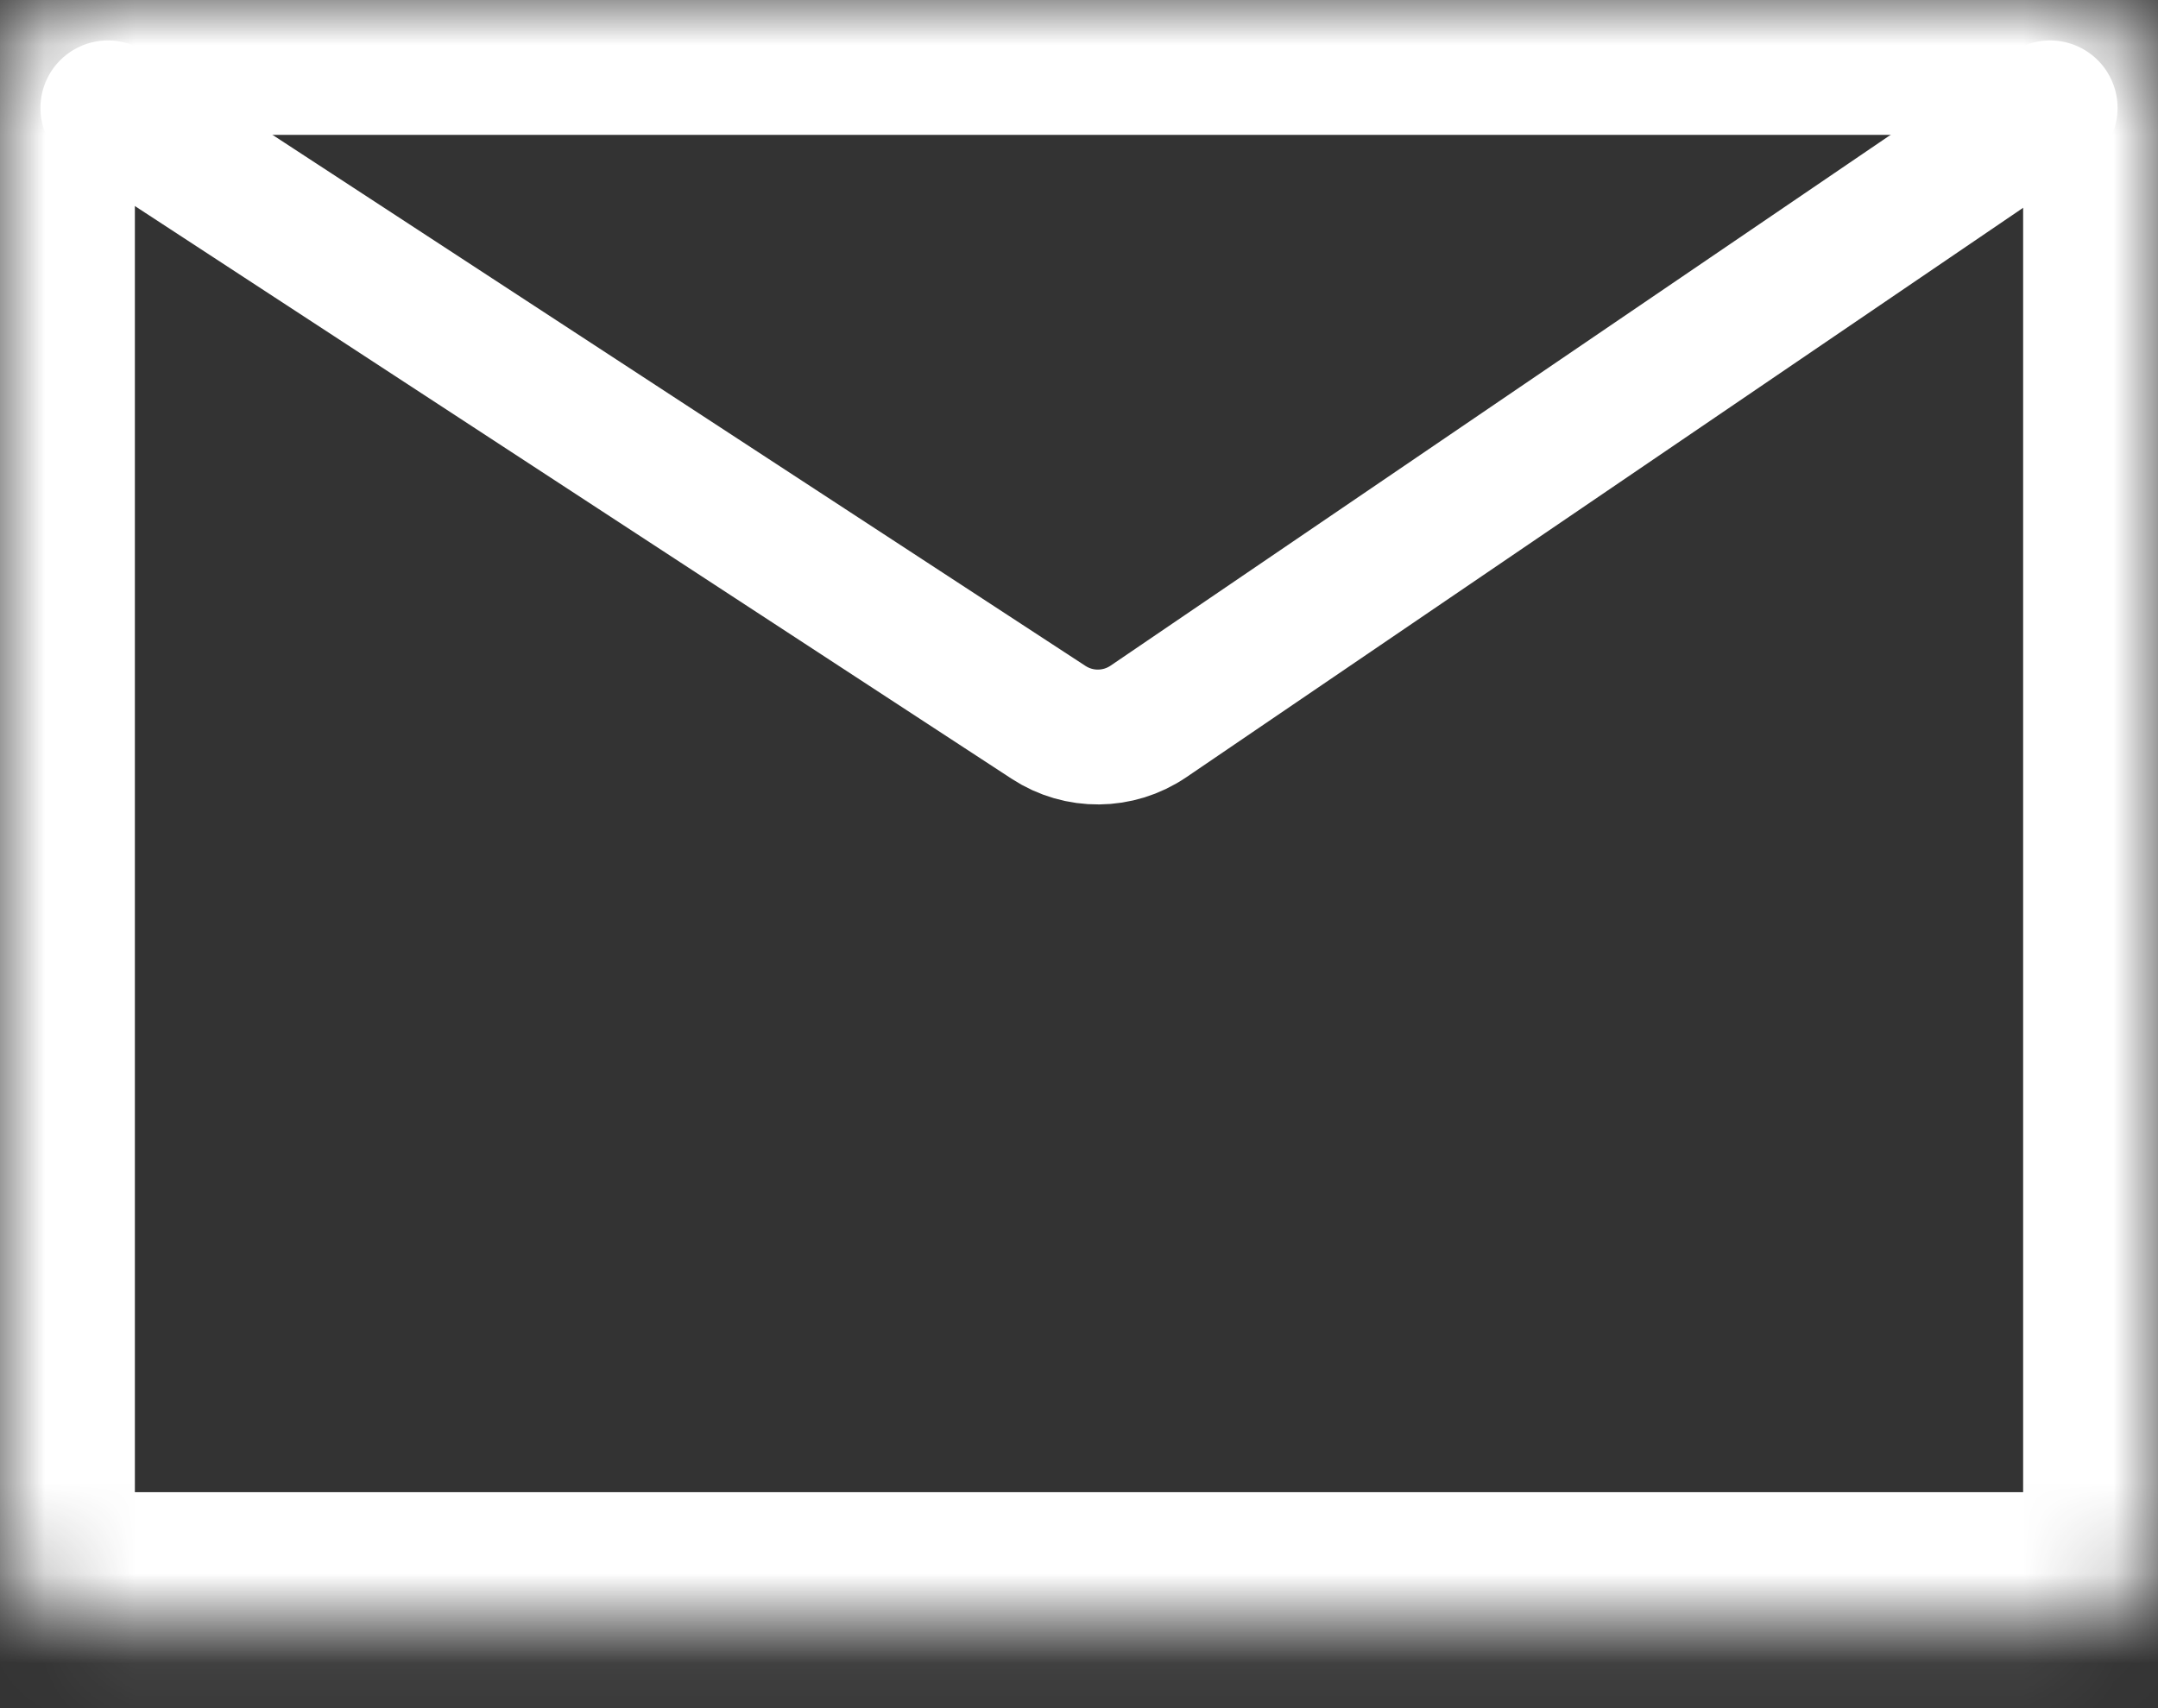 <svg width="24" height="19" viewBox="0 0 24 19" fill="none" xmlns="http://www.w3.org/2000/svg">
<rect x="0" y="0" width="24" height="19" fill="#333333" stroke="none"/>
<mask id="path-1-inside-1_1_788" fill="white">
<rect width="24" height="18.098" rx="1"/>
</mask>
<rect width="24" height="18.098" rx="1" stroke="white" stroke-width="3" mask="url(#path-1-inside-1_1_788)"/>
<path d="M1.2 1.2L11.662 8.035C12 8.256 12.438 8.252 12.772 8.025L22.8 1.2" stroke="white" stroke-width="1.5" stroke-linecap="round"/>
</svg>
